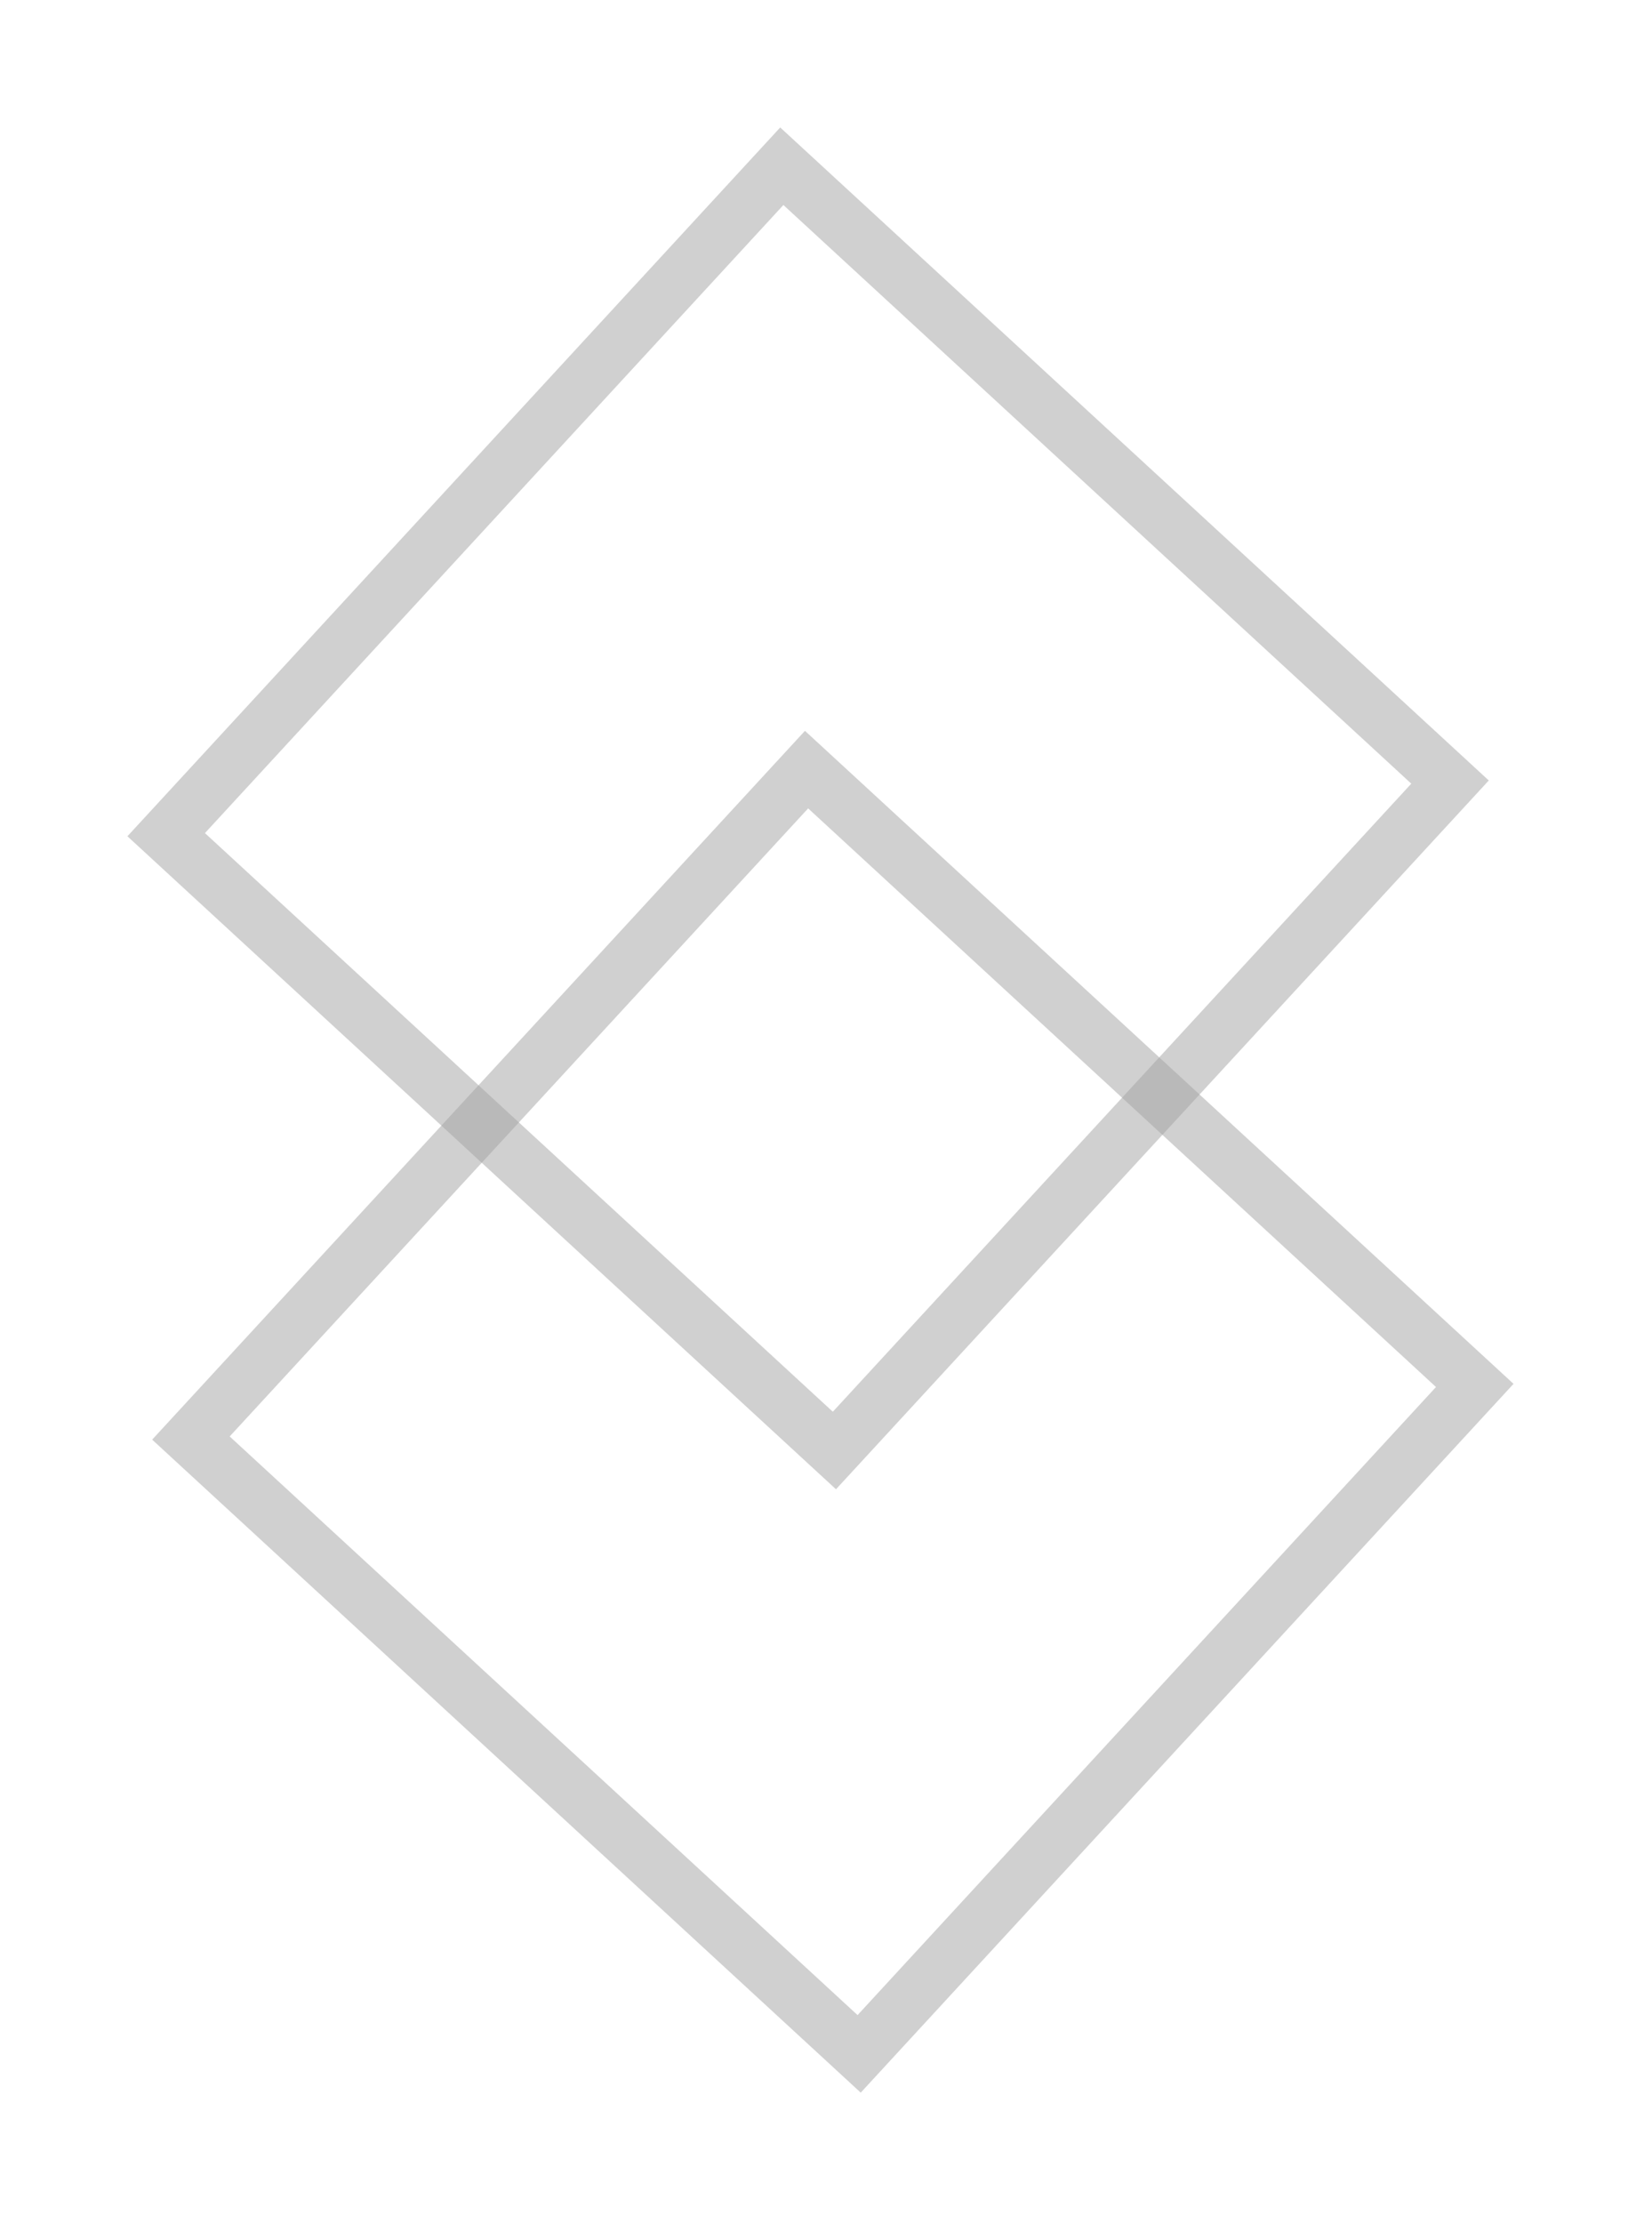 <svg xmlns="http://www.w3.org/2000/svg" width="84" height="113" viewBox="0 0 84 113" fill="none">
  <path fill-rule="evenodd" clip-rule="evenodd" d="M10.421 42.347L39.834 10.421L71.76 39.834L42.347 71.76L10.421 42.347ZM39.672 6.479L6.479 42.508L42.508 75.701L75.701 39.672L39.672 6.479Z" fill="#A2A2A3" fill-opacity="0.5"/>
  <path fill-rule="evenodd" clip-rule="evenodd" d="M11.679 73.016L41.092 41.091L73.017 70.503L43.605 102.429L11.679 73.016ZM40.93 37.149L7.737 73.178L43.766 106.371L76.959 70.342L40.93 37.149Z" fill="#A2A2A3" fill-opacity="0.5"/>
</svg>